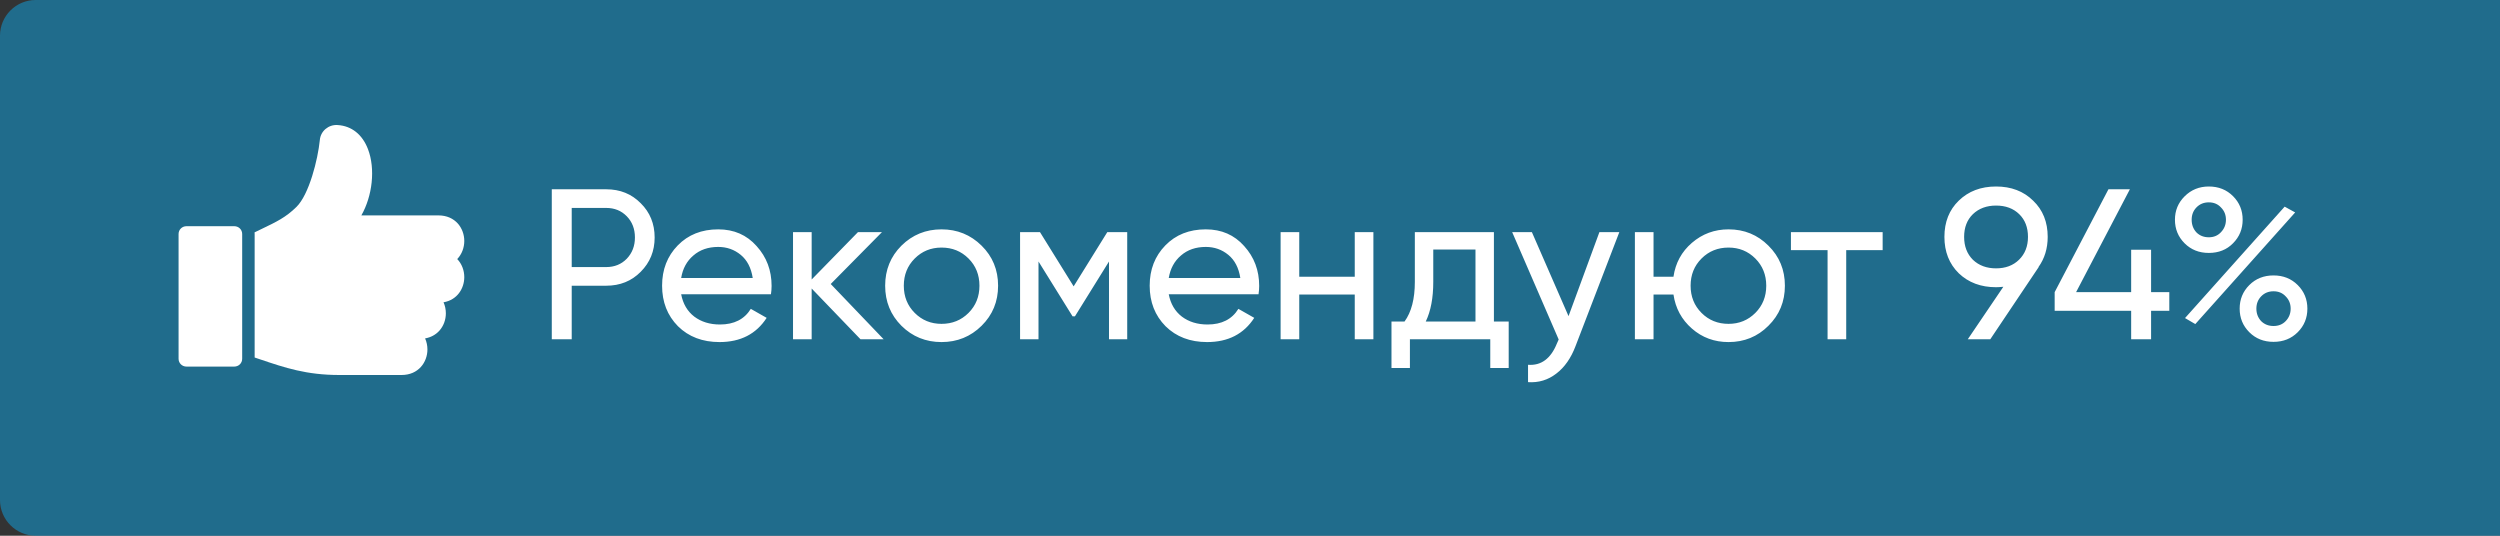 <?xml version="1.0" encoding="UTF-8"?> <svg xmlns="http://www.w3.org/2000/svg" width="140" height="30" viewBox="0 0 140 30" fill="none"><rect x="0" y="0" width="140" height="30" fill="#333333" stroke="none"/><path d="M0 2C0 0.895 0.895 0 2 0H140V30H2C0.895 30 0 29.105 0 28V2Z" fill="#1985B3" fill-opacity="0.7"></path><path d="M13.117 12.667H10.445C10.196 12.667 10 12.859 10 13.103V20.092C10 20.337 10.196 20.529 10.445 20.529H13.117C13.367 20.529 13.562 20.337 13.562 20.092L13.562 13.104C13.562 12.859 13.367 12.667 13.117 12.667Z" fill="white"></path><path d="M26 13.495C26 12.783 25.502 12.062 24.55 12.062H20.236C20.852 10.981 21.034 9.46 20.605 8.347C20.291 7.529 19.689 7.051 18.911 7.003L18.898 7.002C18.392 6.971 17.953 7.343 17.911 7.839C17.8 8.943 17.307 10.895 16.601 11.588C16.006 12.172 15.496 12.416 14.652 12.821C14.53 12.88 14.397 12.944 14.255 13.013C14.258 13.043 14.26 13.073 14.26 13.104V20.021C14.361 20.055 14.462 20.089 14.561 20.122C15.954 20.593 17.158 21 18.999 21H22.486C23.438 21 23.936 20.279 23.936 19.568C23.936 19.357 23.892 19.145 23.806 18.951C24.123 18.895 24.401 18.746 24.606 18.517C24.839 18.257 24.968 17.911 24.968 17.543C24.968 17.333 24.924 17.121 24.838 16.928C25.602 16.799 26 16.155 26 15.519C26 15.15 25.866 14.779 25.605 14.507C25.866 14.235 26 13.863 26 13.495Z" fill="white"></path><path d="M33.948 10.6C34.724 10.6 35.368 10.86 35.88 11.38C36.4 11.892 36.66 12.532 36.66 13.3C36.66 14.06 36.4 14.7 35.88 15.22C35.368 15.74 34.724 16 33.948 16H32.016V19H30.9V10.6H33.948ZM33.948 14.956C34.412 14.956 34.796 14.8 35.1 14.488C35.404 14.168 35.556 13.772 35.556 13.3C35.556 12.82 35.404 12.424 35.1 12.112C34.796 11.8 34.412 11.644 33.948 11.644H32.016V14.956H33.948ZM38.145 16.48C38.249 17.016 38.493 17.432 38.877 17.728C39.269 18.024 39.749 18.172 40.317 18.172C41.109 18.172 41.685 17.88 42.045 17.296L42.933 17.8C42.349 18.704 41.469 19.156 40.293 19.156C39.341 19.156 38.565 18.86 37.965 18.268C37.373 17.668 37.077 16.912 37.077 16C37.077 15.096 37.369 14.344 37.953 13.744C38.537 13.144 39.293 12.844 40.221 12.844C41.101 12.844 41.817 13.156 42.369 13.78C42.929 14.396 43.209 15.14 43.209 16.012C43.209 16.164 43.197 16.32 43.173 16.48H38.145ZM40.221 13.828C39.661 13.828 39.197 13.988 38.829 14.308C38.461 14.62 38.233 15.04 38.145 15.568H42.153C42.065 15 41.841 14.568 41.481 14.272C41.121 13.976 40.701 13.828 40.221 13.828ZM49.485 19H48.189L45.453 16.156V19H44.409V13H45.453V15.652L48.045 13H49.389L46.521 15.904L49.485 19ZM54.969 18.244C54.353 18.852 53.605 19.156 52.725 19.156C51.845 19.156 51.097 18.852 50.481 18.244C49.873 17.636 49.569 16.888 49.569 16C49.569 15.112 49.873 14.364 50.481 13.756C51.097 13.148 51.845 12.844 52.725 12.844C53.605 12.844 54.353 13.148 54.969 13.756C55.585 14.364 55.893 15.112 55.893 16C55.893 16.888 55.585 17.636 54.969 18.244ZM52.725 18.136C53.325 18.136 53.829 17.932 54.237 17.524C54.645 17.116 54.849 16.608 54.849 16C54.849 15.392 54.645 14.884 54.237 14.476C53.829 14.068 53.325 13.864 52.725 13.864C52.133 13.864 51.633 14.068 51.225 14.476C50.817 14.884 50.613 15.392 50.613 16C50.613 16.608 50.817 17.116 51.225 17.524C51.633 17.932 52.133 18.136 52.725 18.136ZM63.124 13V19H62.104V14.644L60.196 17.716H60.064L58.156 14.644V19H57.124V13H58.24L60.124 16.036L62.008 13H63.124ZM65.45 16.48C65.554 17.016 65.798 17.432 66.182 17.728C66.574 18.024 67.054 18.172 67.622 18.172C68.414 18.172 68.99 17.88 69.35 17.296L70.238 17.8C69.654 18.704 68.774 19.156 67.598 19.156C66.646 19.156 65.87 18.86 65.27 18.268C64.678 17.668 64.382 16.912 64.382 16C64.382 15.096 64.674 14.344 65.258 13.744C65.842 13.144 66.598 12.844 67.526 12.844C68.406 12.844 69.122 13.156 69.674 13.78C70.234 14.396 70.514 15.14 70.514 16.012C70.514 16.164 70.502 16.32 70.478 16.48H65.45ZM67.526 13.828C66.966 13.828 66.502 13.988 66.134 14.308C65.766 14.62 65.538 15.04 65.45 15.568H69.458C69.37 15 69.146 14.568 68.786 14.272C68.426 13.976 68.006 13.828 67.526 13.828ZM75.866 13H76.91V19H75.866V16.492H72.758V19H71.714V13H72.758V15.496H75.866V13ZM83.659 18.004H84.487V20.608H83.455V19H78.955V20.608H77.923V18.004H78.655C79.039 17.476 79.231 16.736 79.231 15.784V13H83.659V18.004ZM79.843 18.004H82.627V13.972H80.263V15.784C80.263 16.68 80.123 17.42 79.843 18.004ZM89.566 13H90.682L88.234 19.372C87.978 20.052 87.618 20.568 87.154 20.92C86.69 21.28 86.162 21.44 85.57 21.4V20.428C86.306 20.484 86.846 20.084 87.19 19.228L87.286 19.012L84.682 13H85.786L87.838 17.704L89.566 13ZM96.798 12.844C97.678 12.844 98.422 13.148 99.03 13.756C99.646 14.364 99.954 15.112 99.954 16C99.954 16.888 99.646 17.636 99.03 18.244C98.422 18.852 97.678 19.156 96.798 19.156C96.006 19.156 95.322 18.904 94.746 18.4C94.17 17.896 93.826 17.26 93.714 16.492H92.598V19H91.554V13H92.598V15.496H93.714C93.826 14.728 94.17 14.096 94.746 13.6C95.33 13.096 96.014 12.844 96.798 12.844ZM96.798 18.136C97.39 18.136 97.89 17.932 98.298 17.524C98.706 17.116 98.91 16.608 98.91 16C98.91 15.392 98.706 14.884 98.298 14.476C97.89 14.068 97.39 13.864 96.798 13.864C96.198 13.864 95.694 14.068 95.286 14.476C94.878 14.884 94.674 15.392 94.674 16C94.674 16.608 94.878 17.116 95.286 17.524C95.694 17.932 96.198 18.136 96.798 18.136ZM105.428 13V14.008H103.388V19H102.344V14.008H100.292V13H105.428ZM114.671 13.264C114.671 13.912 114.499 14.476 114.155 14.956H114.167L111.455 19H110.195L112.187 16.06C112.011 16.076 111.875 16.084 111.779 16.084C110.931 16.084 110.235 15.824 109.691 15.304C109.155 14.776 108.887 14.096 108.887 13.264C108.887 12.432 109.155 11.756 109.691 11.236C110.235 10.708 110.931 10.444 111.779 10.444C112.627 10.444 113.319 10.708 113.855 11.236C114.399 11.756 114.671 12.432 114.671 13.264ZM110.483 11.992C110.155 12.312 109.991 12.736 109.991 13.264C109.991 13.792 110.155 14.22 110.483 14.548C110.819 14.868 111.251 15.028 111.779 15.028C112.307 15.028 112.735 14.868 113.063 14.548C113.399 14.22 113.567 13.792 113.567 13.264C113.567 12.736 113.403 12.312 113.075 11.992C112.747 11.672 112.315 11.512 111.779 11.512C111.251 11.512 110.819 11.672 110.483 11.992ZM121.481 16.36V17.404H120.461V19H119.345V17.404H115.061V16.36L118.073 10.6H119.273L116.261 16.36H119.345V13.984H120.461V16.36H121.481ZM123.693 14.164C123.149 14.164 122.697 13.984 122.337 13.624C121.977 13.264 121.797 12.824 121.797 12.304C121.797 11.792 121.977 11.356 122.337 10.996C122.705 10.628 123.157 10.444 123.693 10.444C124.237 10.444 124.689 10.624 125.049 10.984C125.409 11.344 125.589 11.784 125.589 12.304C125.589 12.824 125.409 13.264 125.049 13.624C124.697 13.984 124.245 14.164 123.693 14.164ZM122.997 13.012C123.181 13.196 123.413 13.288 123.693 13.288C123.973 13.288 124.201 13.192 124.377 13C124.561 12.808 124.653 12.576 124.653 12.304C124.653 12.032 124.561 11.804 124.377 11.62C124.201 11.428 123.973 11.332 123.693 11.332C123.413 11.332 123.181 11.428 122.997 11.62C122.821 11.804 122.733 12.032 122.733 12.304C122.733 12.584 122.821 12.82 122.997 13.012ZM122.361 17.812L127.941 11.572L128.529 11.896L122.937 18.148L122.361 17.812ZM128.673 18.604C128.313 18.964 127.861 19.144 127.317 19.144C126.773 19.144 126.321 18.964 125.961 18.604C125.601 18.244 125.421 17.804 125.421 17.284C125.421 16.764 125.601 16.324 125.961 15.964C126.321 15.604 126.773 15.424 127.317 15.424C127.861 15.424 128.313 15.604 128.673 15.964C129.033 16.324 129.213 16.764 129.213 17.284C129.213 17.804 129.033 18.244 128.673 18.604ZM126.621 17.98C126.805 18.164 127.037 18.256 127.317 18.256C127.597 18.256 127.825 18.164 128.001 17.98C128.185 17.788 128.277 17.556 128.277 17.284C128.277 17.012 128.185 16.784 128.001 16.6C127.825 16.408 127.597 16.312 127.317 16.312C127.037 16.312 126.805 16.408 126.621 16.6C126.445 16.784 126.357 17.012 126.357 17.284C126.357 17.556 126.445 17.788 126.621 17.98Z" fill="white"></path></svg> 